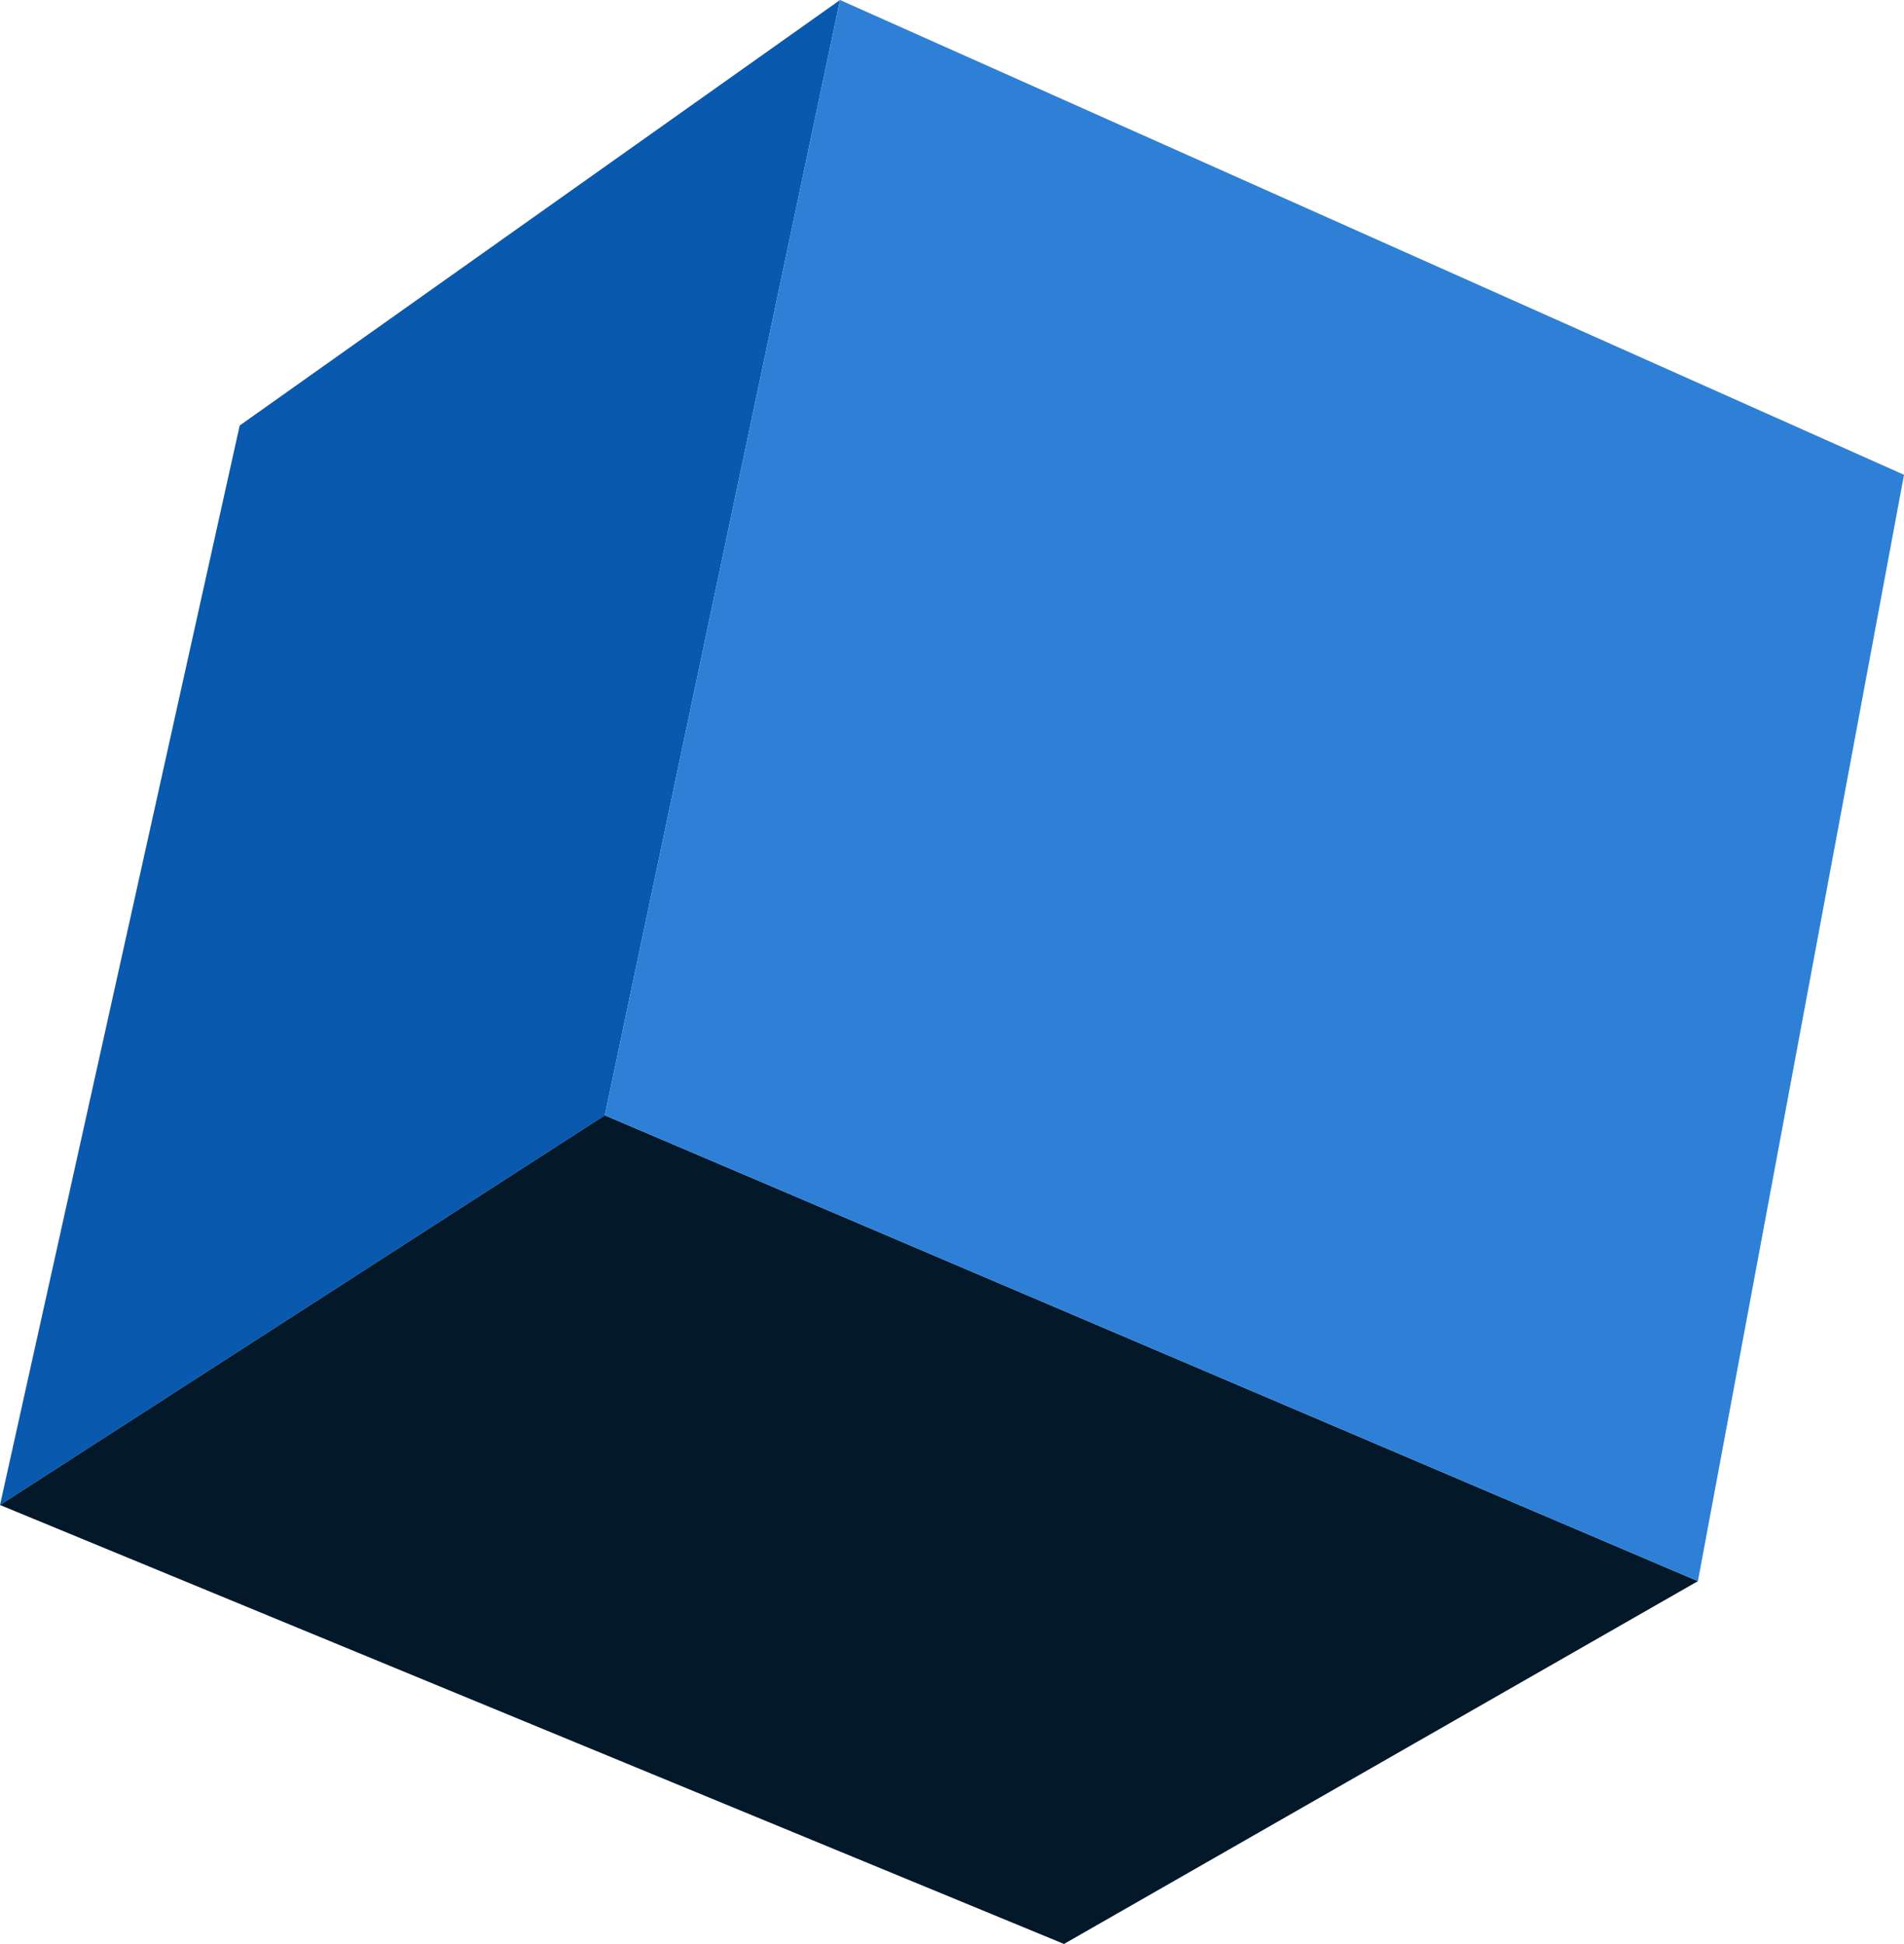 <?xml version="1.0" encoding="UTF-8" standalone="no"?>
<svg xmlns:xlink="http://www.w3.org/1999/xlink" height="43.4px" width="42.5px" xmlns="http://www.w3.org/2000/svg">
  <g transform="matrix(1.0, 0.0, 0.0, 1.0, 21.25, 21.7)">
    <path d="M-21.25 11.9 L-15.9 -12.2 -2.5 -21.7 -7.75 3.2 -21.25 11.9" fill="#0959af" fill-rule="evenodd" stroke="none"/>
    <path d="M-21.25 11.9 L-7.75 3.2 16.65 13.6 2.5 21.7 -21.25 11.9" fill="#031829" fill-rule="evenodd" stroke="none"/>
    <path d="M-7.75 3.2 L-2.5 -21.7 21.25 -11.1 16.65 13.6 -7.75 3.2" fill="#2e80d6" fill-rule="evenodd" stroke="none"/>
  </g>
</svg>
